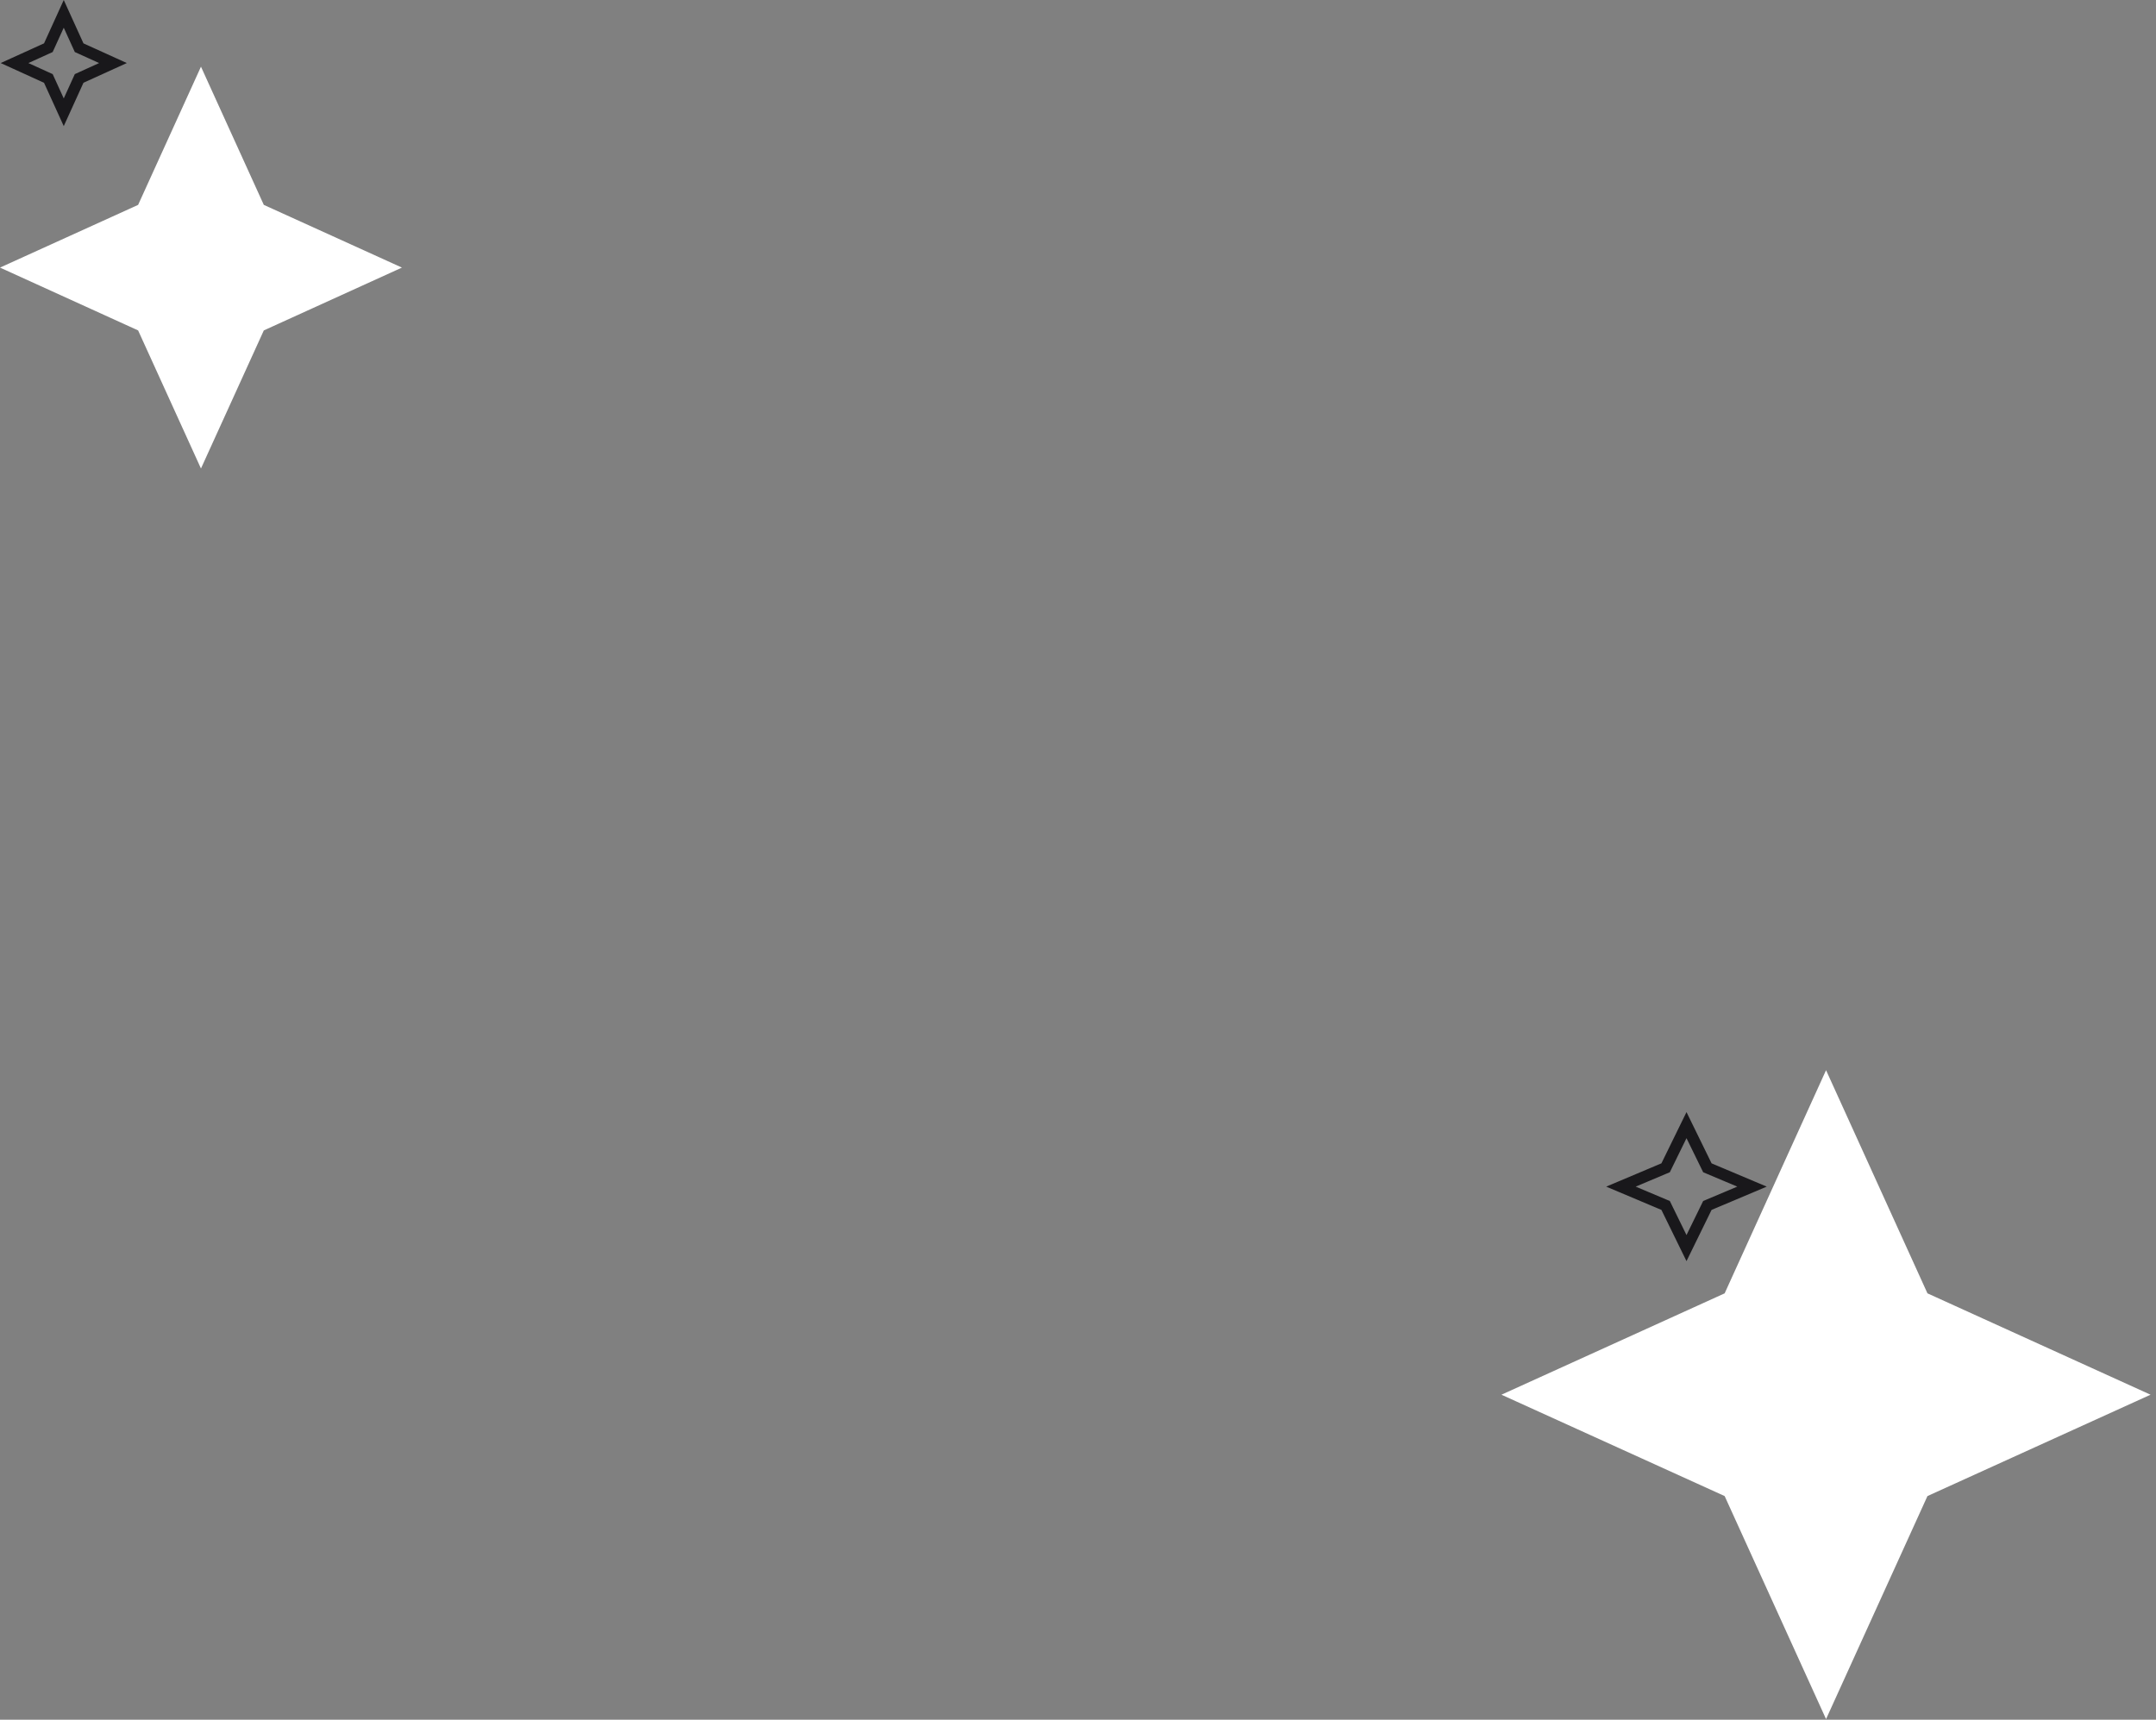 <svg width="188" height="150" viewBox="0 0 188 150" fill="none" xmlns="http://www.w3.org/2000/svg">
<rect x="0" y="0" width="188" height="150" fill="#808080" stroke="none"/>
<path d="M6.823 3.99L6.901 4.161L7.072 4.238L9.85 5.5L7.071 6.765L6.901 6.842L6.823 7.013L5.559 9.793L4.294 7.013L4.216 6.842L4.046 6.765L1.267 5.5L4.045 4.238L4.216 4.161L4.294 3.99L5.559 1.208L6.823 3.99Z" stroke="#19181B"/>
<path d="M148.798 101.69L148.88 101.858L149.052 101.931L152.773 103.501L149.052 105.071L148.88 105.144L148.798 105.312L147.06 108.863L145.322 105.312L145.24 105.144L145.067 105.071L141.345 103.501L145.067 101.931L145.24 101.858L145.322 101.69L147.06 98.138L148.798 101.69Z" stroke="#19181B"/>
<path d="M23.004 17.87L17.524 5.816L12.044 17.87L0 23.34L12.044 28.82L17.524 40.865L23.004 28.82L35.048 23.34L23.004 17.87Z" fill="white"/>
<path d="M168.071 112.809L159.229 93.346L150.387 112.809L130.924 121.651L150.387 130.492L159.229 149.946L168.071 130.492L187.524 121.651L168.071 112.809Z" fill="white"/>
</svg>
